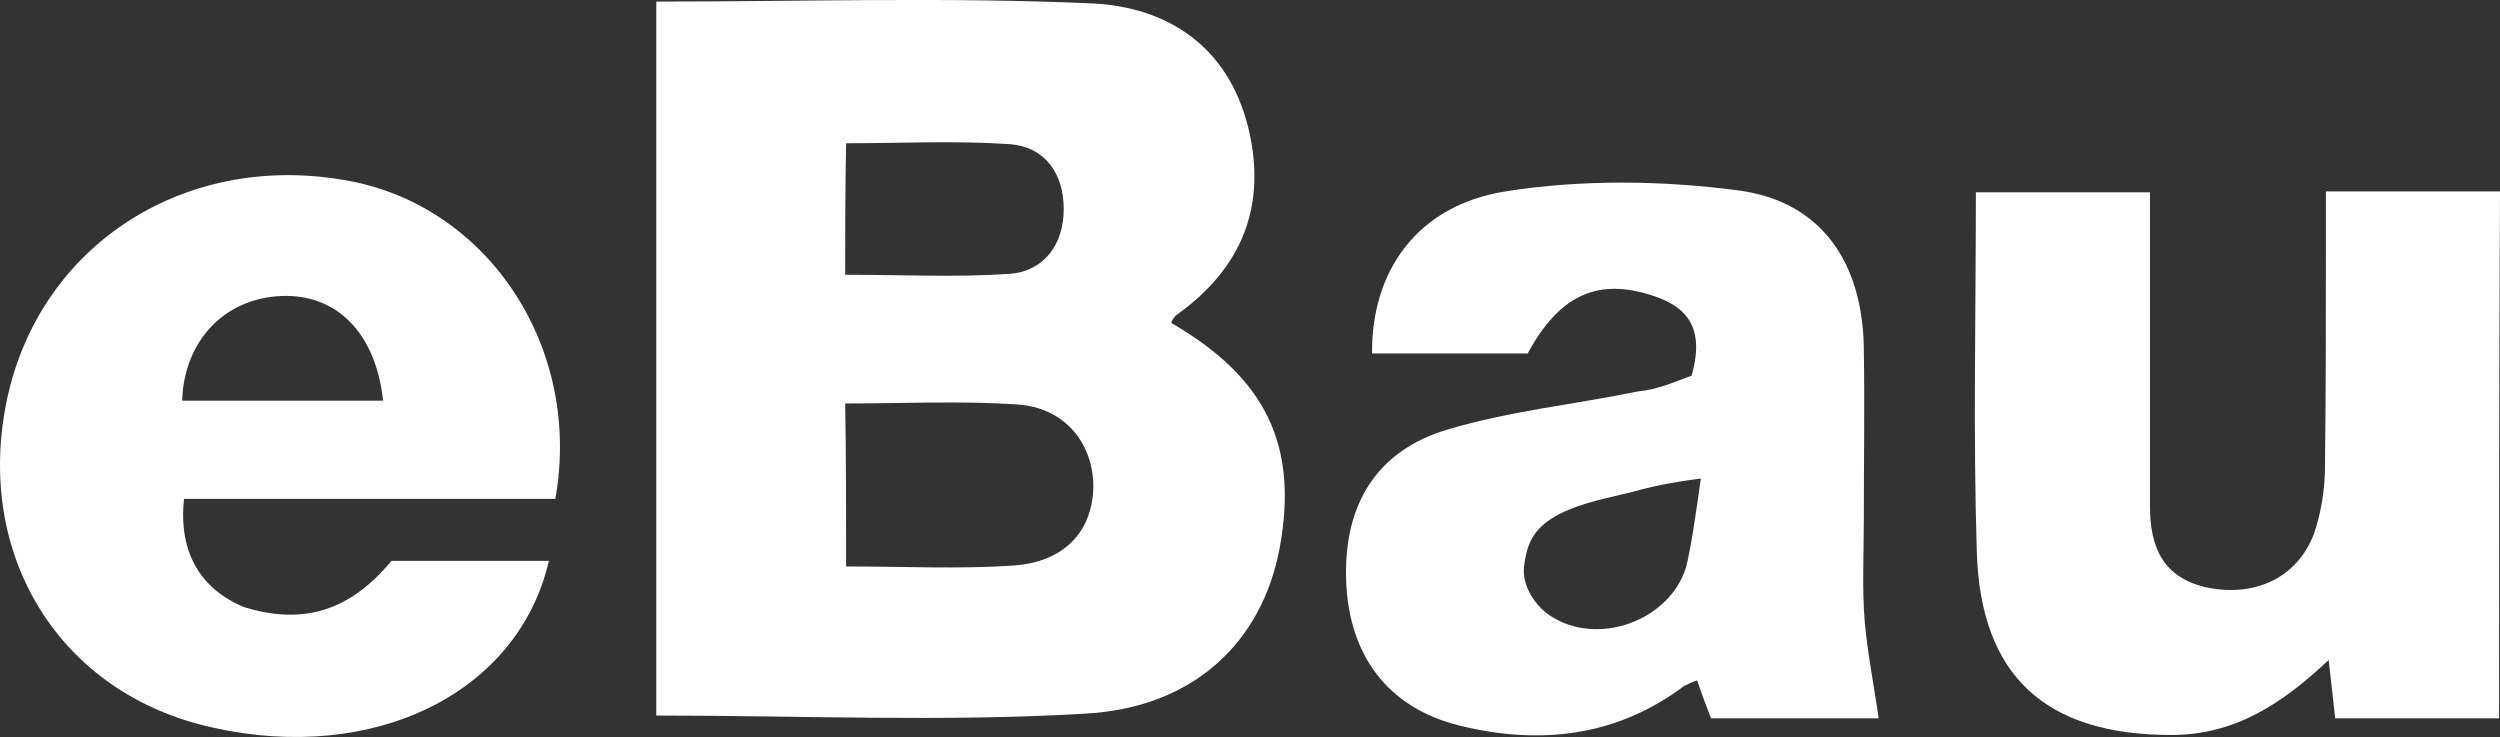 <?xml version="1.0" encoding="UTF-8"?>
<svg id="Ebene_1" data-name="Ebene 1" xmlns="http://www.w3.org/2000/svg" viewBox="0 0 269.97 79.59">
  <rect x="0" y="0" width="269.97" height="79.59" fill="#333333" stroke="none"/>
  <defs>
    <style>
      .cls-1 {
        fill: #fff;
      }
    </style>
  </defs>
  <path class="cls-1" d="m70.87.17c15.9,0,31.5-.5,47.1.2,8.1.4,14.6,4.6,16.8,13.3,2.1,8.5-.6,15.3-7.8,20.4-.2.2-.4.5-.5.8,10.2,5.9,13.8,13.2,11.7,24.4-1.9,10-9.2,17.2-21.1,17.8-15.2.9-30.5.2-46.2.2,0-25.6,0-51.5,0-77.1Zm20.5,61c6.3,0,12.2.3,18.1-.1,5.5-.4,8.5-3.7,8.6-8.5,0-4.7-3.1-8.6-8.3-8.9-6.1-.4-12.2-.1-18.5-.1.1,6,.1,11.6.1,17.6Zm-.1-31.5c6.2,0,12,.3,17.8-.1,3.7-.3,5.8-3.2,5.8-7s-2-6.7-5.8-7c-5.9-.4-11.8-.1-17.7-.1-.1,5-.1,9.5-.1,14.2Z"/>
  <path class="cls-1" d="m182.67,40.57c1.6-5.6-.9-7.7-4.7-8.8-5.7-1.7-9.7.3-13,6.4h-16.8c-.1-8.9,4.9-16,14.4-17.5,8.2-1.3,16.9-1.2,25.2-.1,9,1.2,13.4,7.9,13.5,17.1.1,6.2,0,12.3,0,18.5,0,3.7-.2,7.3.1,11,.3,3.4,1,6.8,1.5,10.4h-18.1c-.5-1.3-1-2.6-1.5-4.1-.6.2-1,.4-1.4.6-7.3,5.5-15.6,6.4-24.2,4.3-7.8-1.9-12-7.6-12.3-15.6-.3-8.2,3.2-14.1,11-16.4,6.7-2,13.7-2.7,20.5-4.1,2.2-.2,4.1-1.1,5.8-1.7Zm1,11.1c-3.7.5-5.4.9-7.6,1.5-2.4.6-5.2,1.1-7.6,2.3-2.7,1.4-3.6,3-3.9,5.8-.2,2.1,1.3,4.2,2.8,5.2,5.1,3.4,12.9.6,14.7-5.2.5-1.9,1.1-6,1.6-9.6Z"/>
  <path class="cls-1" d="m269.87,77.57h-17.7c-.2-1.8-.4-3.7-.7-6.3-5,4.7-10.1,8.1-17,8.1-13.5,0-20.6-6.3-21-19.8-.4-12.8-.1-25.6-.1-38.8h18.8v33.9c0,4.4,1.4,7.8,6.3,8.8,5.1,1,9.6-1.1,11.4-5.8.8-2.3,1.2-4.9,1.2-7.3.1-8.2.1-16.3.1-24.5v-5.2h18.8c-.1,19.1-.1,37.8-.1,56.9Z"/>
  <path class="cls-1" d="m59.27,60.57c-3.3,14.3-18.9,21.9-36.3,18C6.47,74.97-2.83,59.97.77,43.07c3.6-16.8,19.5-26.9,37.1-23.5,15,2.9,25,18.1,22.1,34.3H19.87c-.6,5.7,1.7,9.7,6.5,11.7,5.9,1.8,11.1.8,15.9-5h17Zm-17.9-17.3c-.8-7.4-5.1-11.6-11.1-11.3-6.1.3-10.4,4.9-10.6,11.3h21.7Z"/>
</svg>